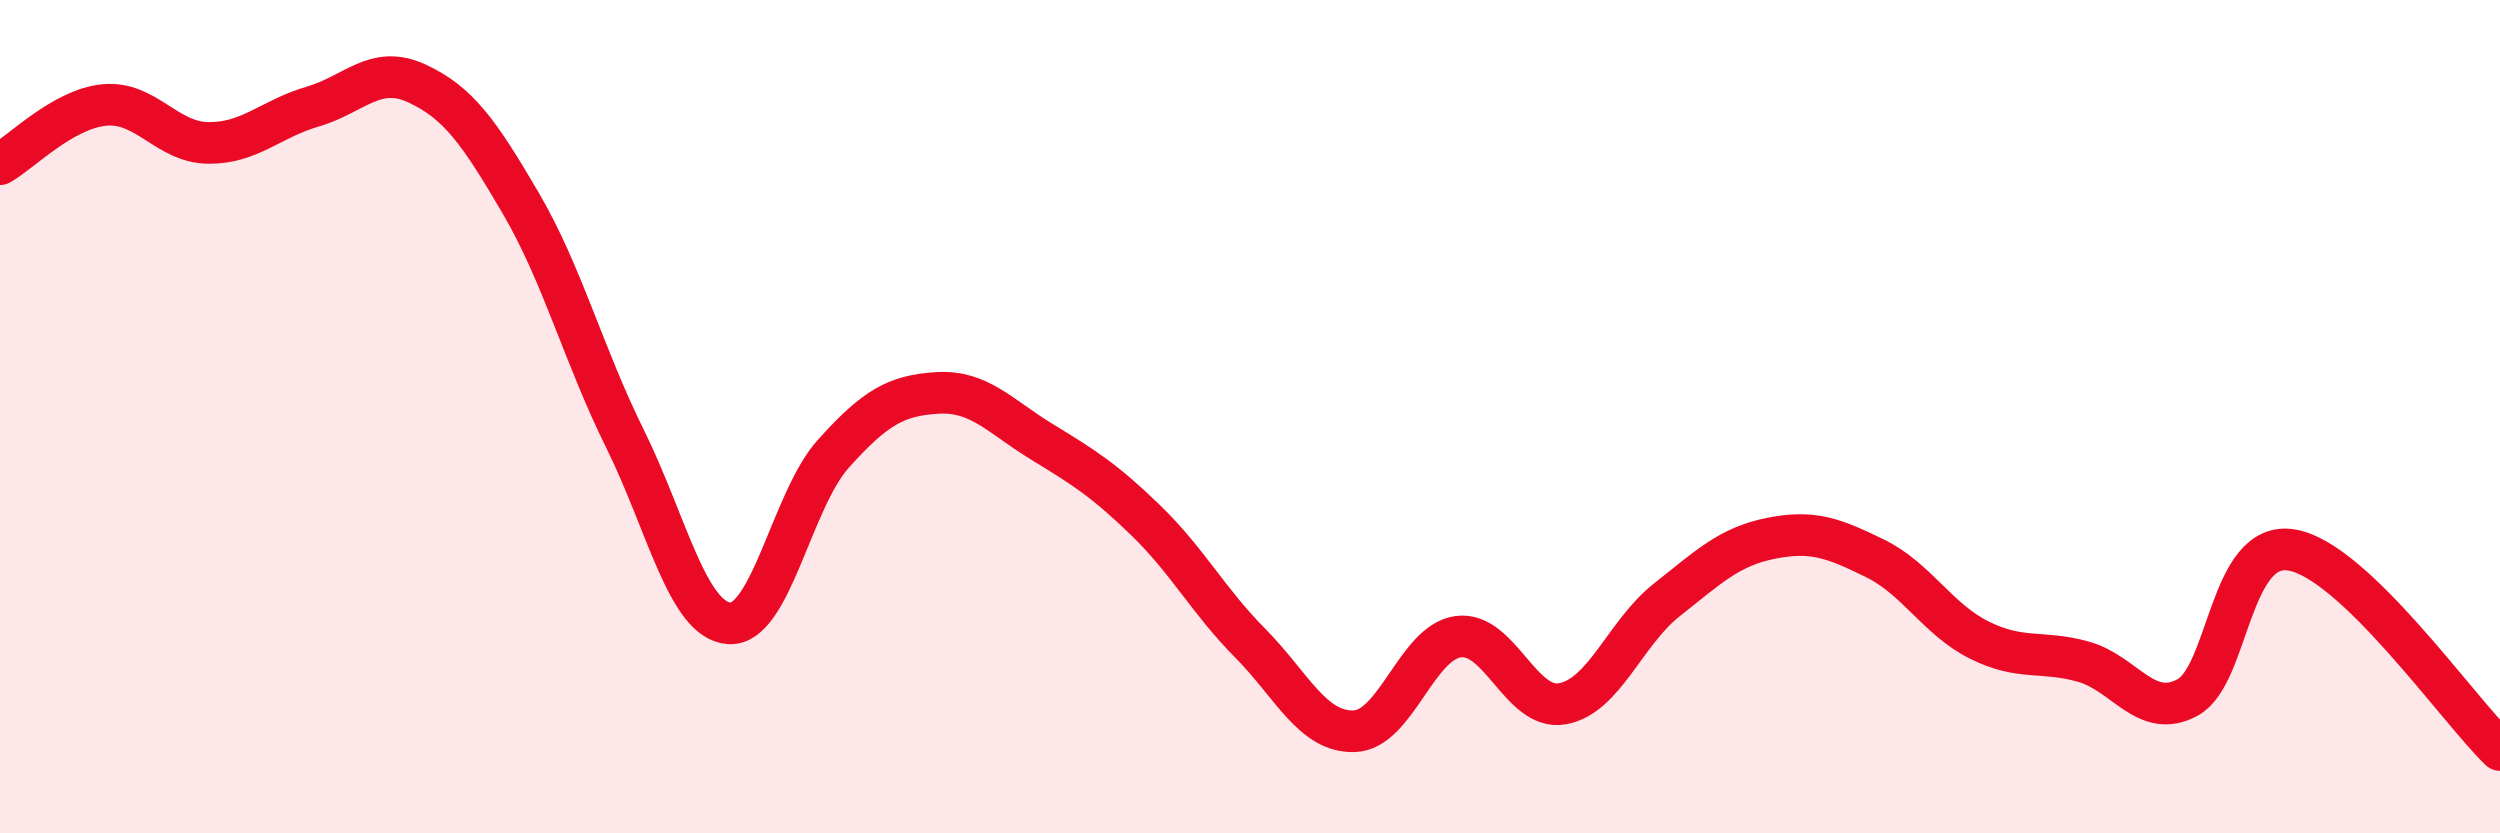 
    <svg width="60" height="20" viewBox="0 0 60 20" xmlns="http://www.w3.org/2000/svg">
      <path
        d="M 0,3.94 C 0.5,3.66 1.5,2.62 2.5,2.52 C 3.5,2.42 4,3.42 5,3.43 C 6,3.44 6.5,2.85 7.5,2.56 C 8.5,2.27 9,1.54 10,2 C 11,2.46 11.5,3.17 12.5,4.88 C 13.5,6.59 14,8.51 15,10.53 C 16,12.55 16.5,14.89 17.5,14.96 C 18.5,15.03 19,12 20,10.89 C 21,9.78 21.5,9.49 22.5,9.43 C 23.5,9.37 24,9.99 25,10.6 C 26,11.21 26.5,11.52 27.5,12.49 C 28.5,13.46 29,14.42 30,15.43 C 31,16.44 31.5,17.58 32.5,17.55 C 33.5,17.52 34,15.41 35,15.28 C 36,15.15 36.5,17.07 37.5,16.89 C 38.5,16.71 39,15.19 40,14.4 C 41,13.61 41.5,13.12 42.5,12.92 C 43.5,12.72 44,12.91 45,13.4 C 46,13.89 46.5,14.86 47.5,15.36 C 48.5,15.86 49,15.6 50,15.88 C 51,16.16 51.5,17.28 52.5,16.74 C 53.5,16.2 53.5,12.95 55,13.2 C 56.5,13.45 59,17.04 60,18L60 20L0 20Z"
        fill="#EB0A25"
        opacity="0.1"
        stroke-linecap="round"
        stroke-linejoin="round"
      />
      <path
        d="M 0,3.94 C 0.5,3.66 1.5,2.62 2.5,2.52 C 3.5,2.42 4,3.42 5,3.43 C 6,3.44 6.5,2.85 7.5,2.56 C 8.5,2.27 9,1.54 10,2 C 11,2.46 11.5,3.17 12.5,4.88 C 13.5,6.59 14,8.51 15,10.53 C 16,12.55 16.5,14.89 17.5,14.96 C 18.5,15.03 19,12 20,10.89 C 21,9.78 21.5,9.49 22.5,9.43 C 23.5,9.37 24,9.99 25,10.6 C 26,11.21 26.5,11.52 27.5,12.49 C 28.5,13.46 29,14.42 30,15.43 C 31,16.44 31.5,17.58 32.5,17.55 C 33.5,17.52 34,15.41 35,15.28 C 36,15.15 36.5,17.07 37.5,16.89 C 38.5,16.71 39,15.19 40,14.4 C 41,13.61 41.5,13.12 42.5,12.92 C 43.5,12.72 44,12.91 45,13.4 C 46,13.89 46.5,14.86 47.5,15.36 C 48.5,15.86 49,15.6 50,15.88 C 51,16.16 51.5,17.28 52.5,16.74 C 53.5,16.2 53.5,12.95 55,13.2 C 56.5,13.45 59,17.04 60,18"
        stroke="#EB0A25"
        stroke-width="1"
        fill="none"
        stroke-linecap="round"
        stroke-linejoin="round"
      />
    </svg>
  